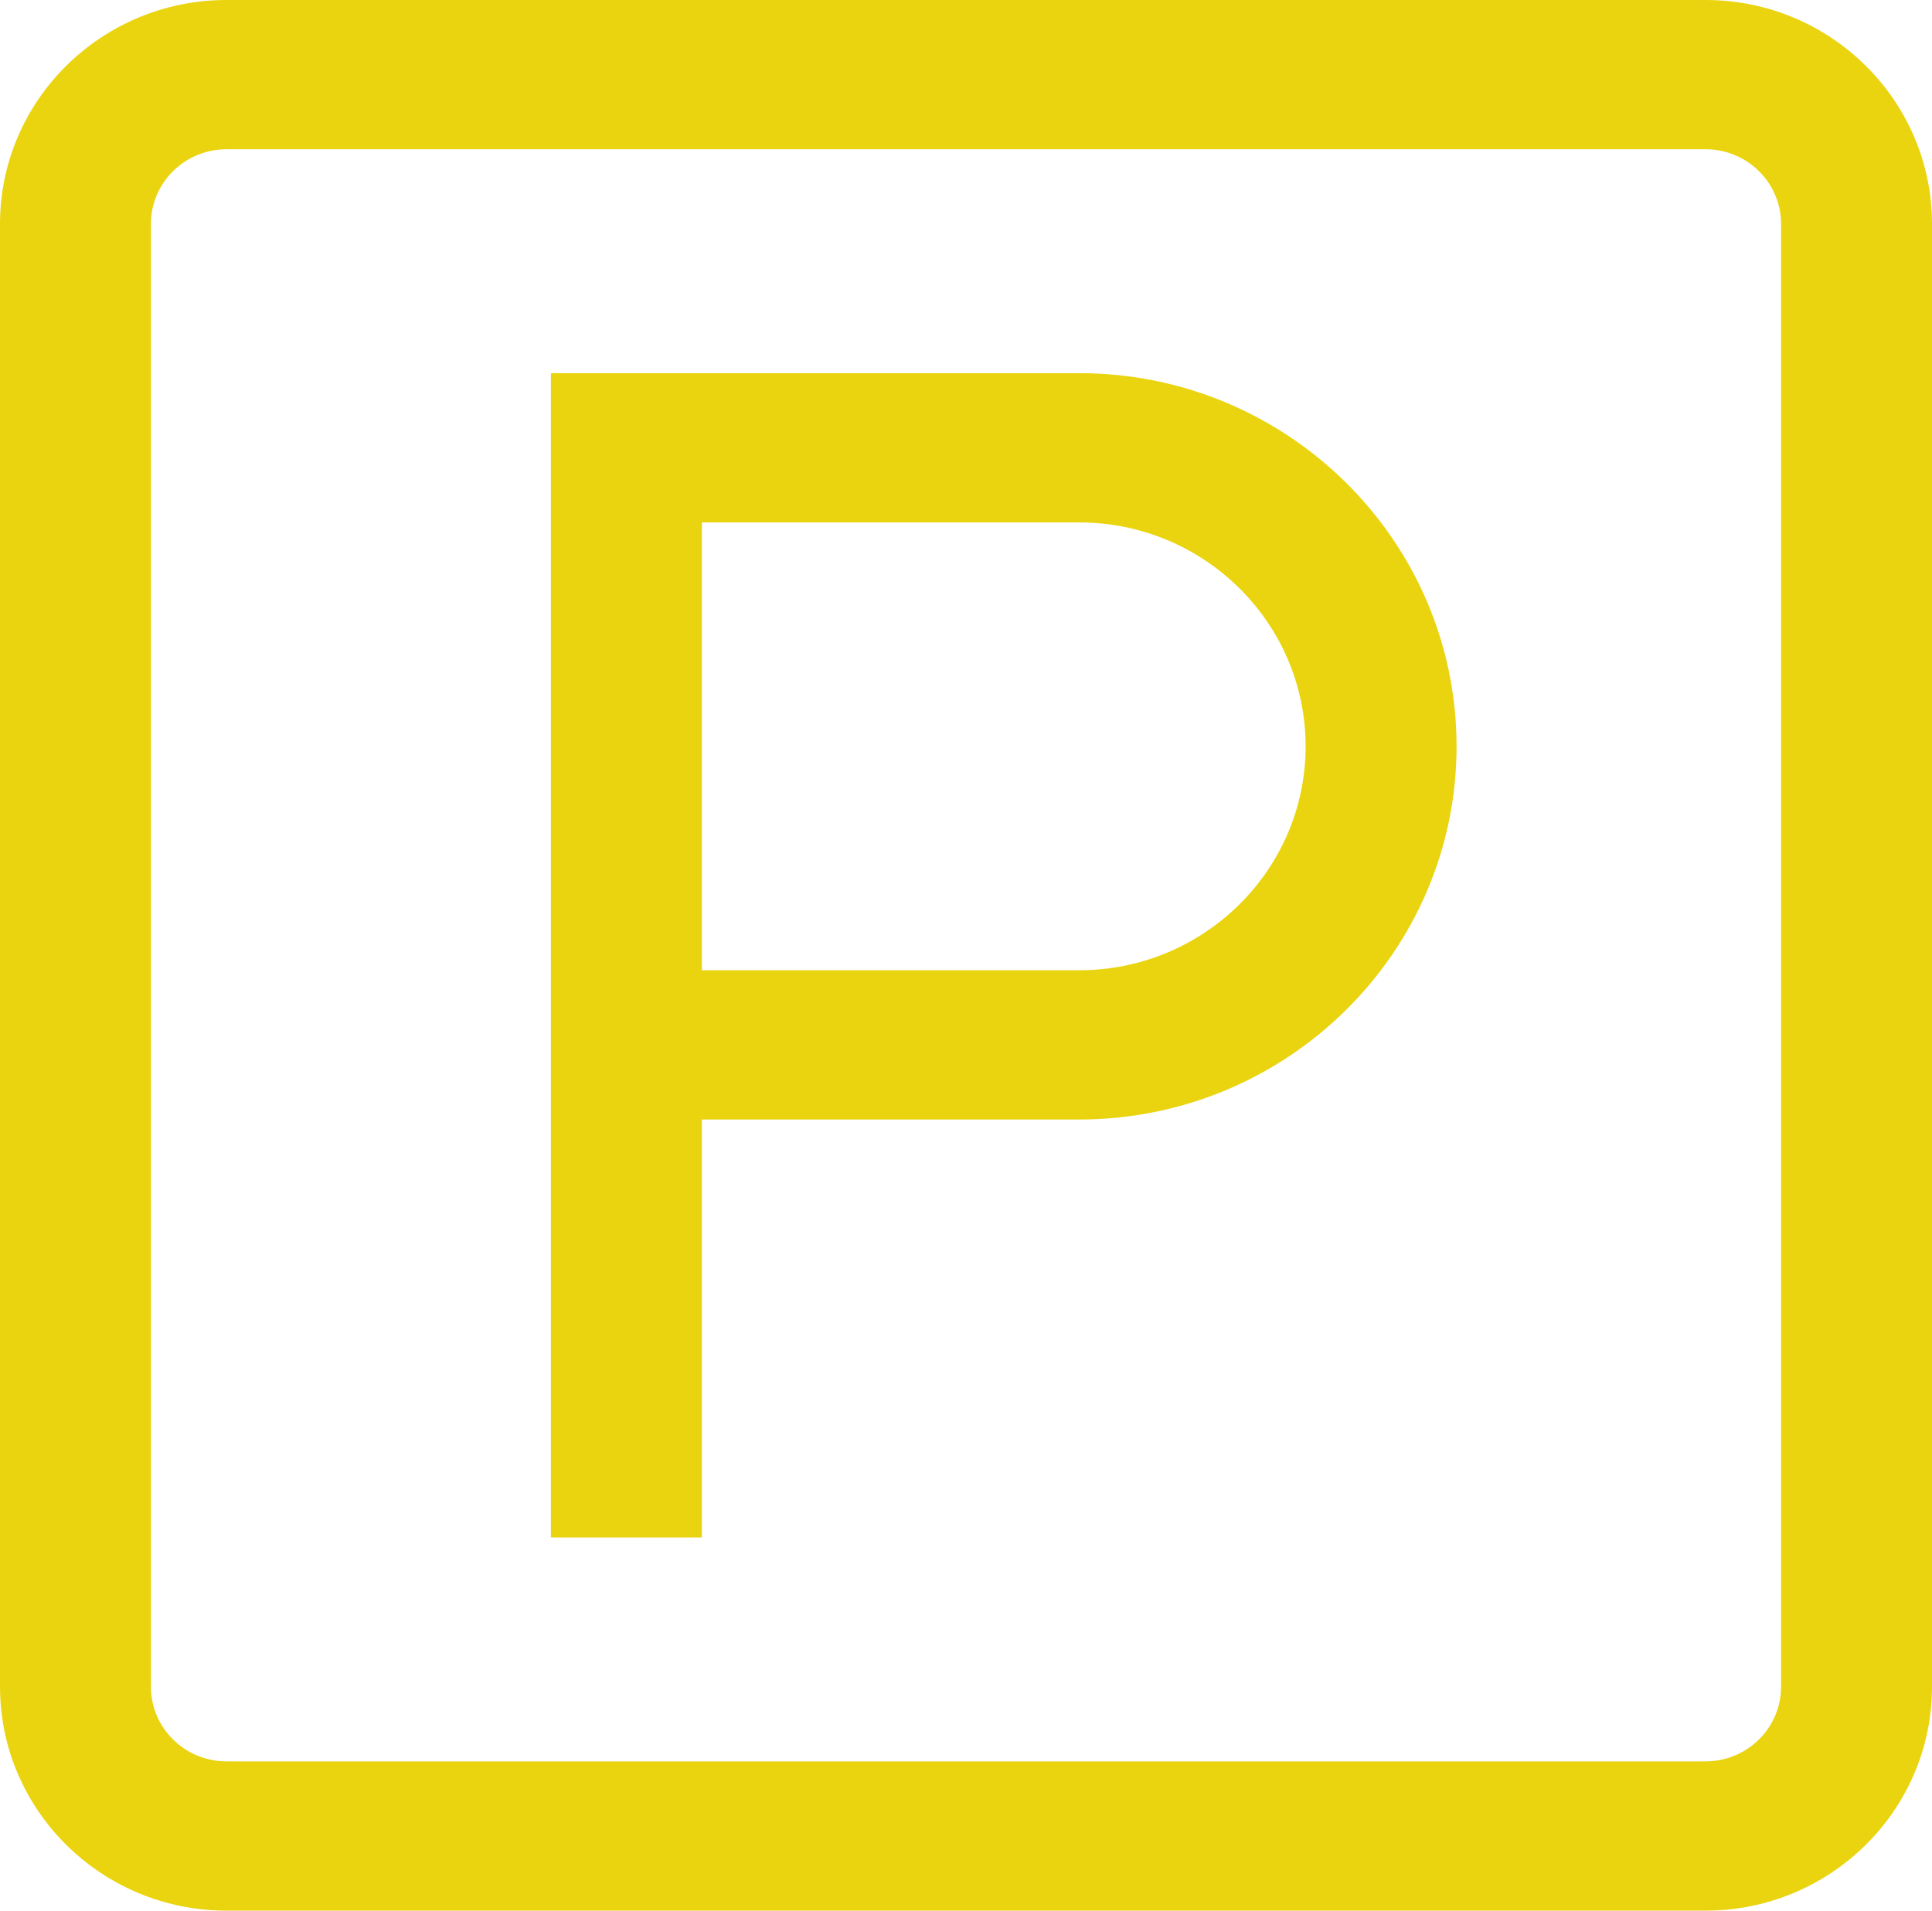 <svg width="91" height="90" viewBox="0 0 91 90" fill="none" xmlns="http://www.w3.org/2000/svg">
<path d="M80.336 0H10.664C4.784 0 0 4.731 0 10.547V79.453C0 85.269 4.784 90 10.664 90H80.336C86.216 90 91 85.269 91 79.453V10.547C91 4.731 86.216 0 80.336 0ZM83.891 79.453C83.891 81.392 82.296 82.969 80.336 82.969H10.664C8.704 82.969 7.109 81.392 7.109 79.453V10.547C7.109 8.608 8.704 7.031 10.664 7.031H80.336C82.296 7.031 83.891 8.608 83.891 10.547V79.453Z" fill="#EAD40F"/>
<path d="M50.832 17.578H25.949V72.422H33.059V52.734H50.832C60.632 52.734 68.606 44.849 68.606 35.156C68.606 25.464 60.632 17.578 50.832 17.578ZM50.832 45.703H33.059V24.609H50.832C56.712 24.609 61.496 29.341 61.496 35.156C61.496 40.972 56.712 45.703 50.832 45.703Z" fill="#EAD40F"/>
</svg>
